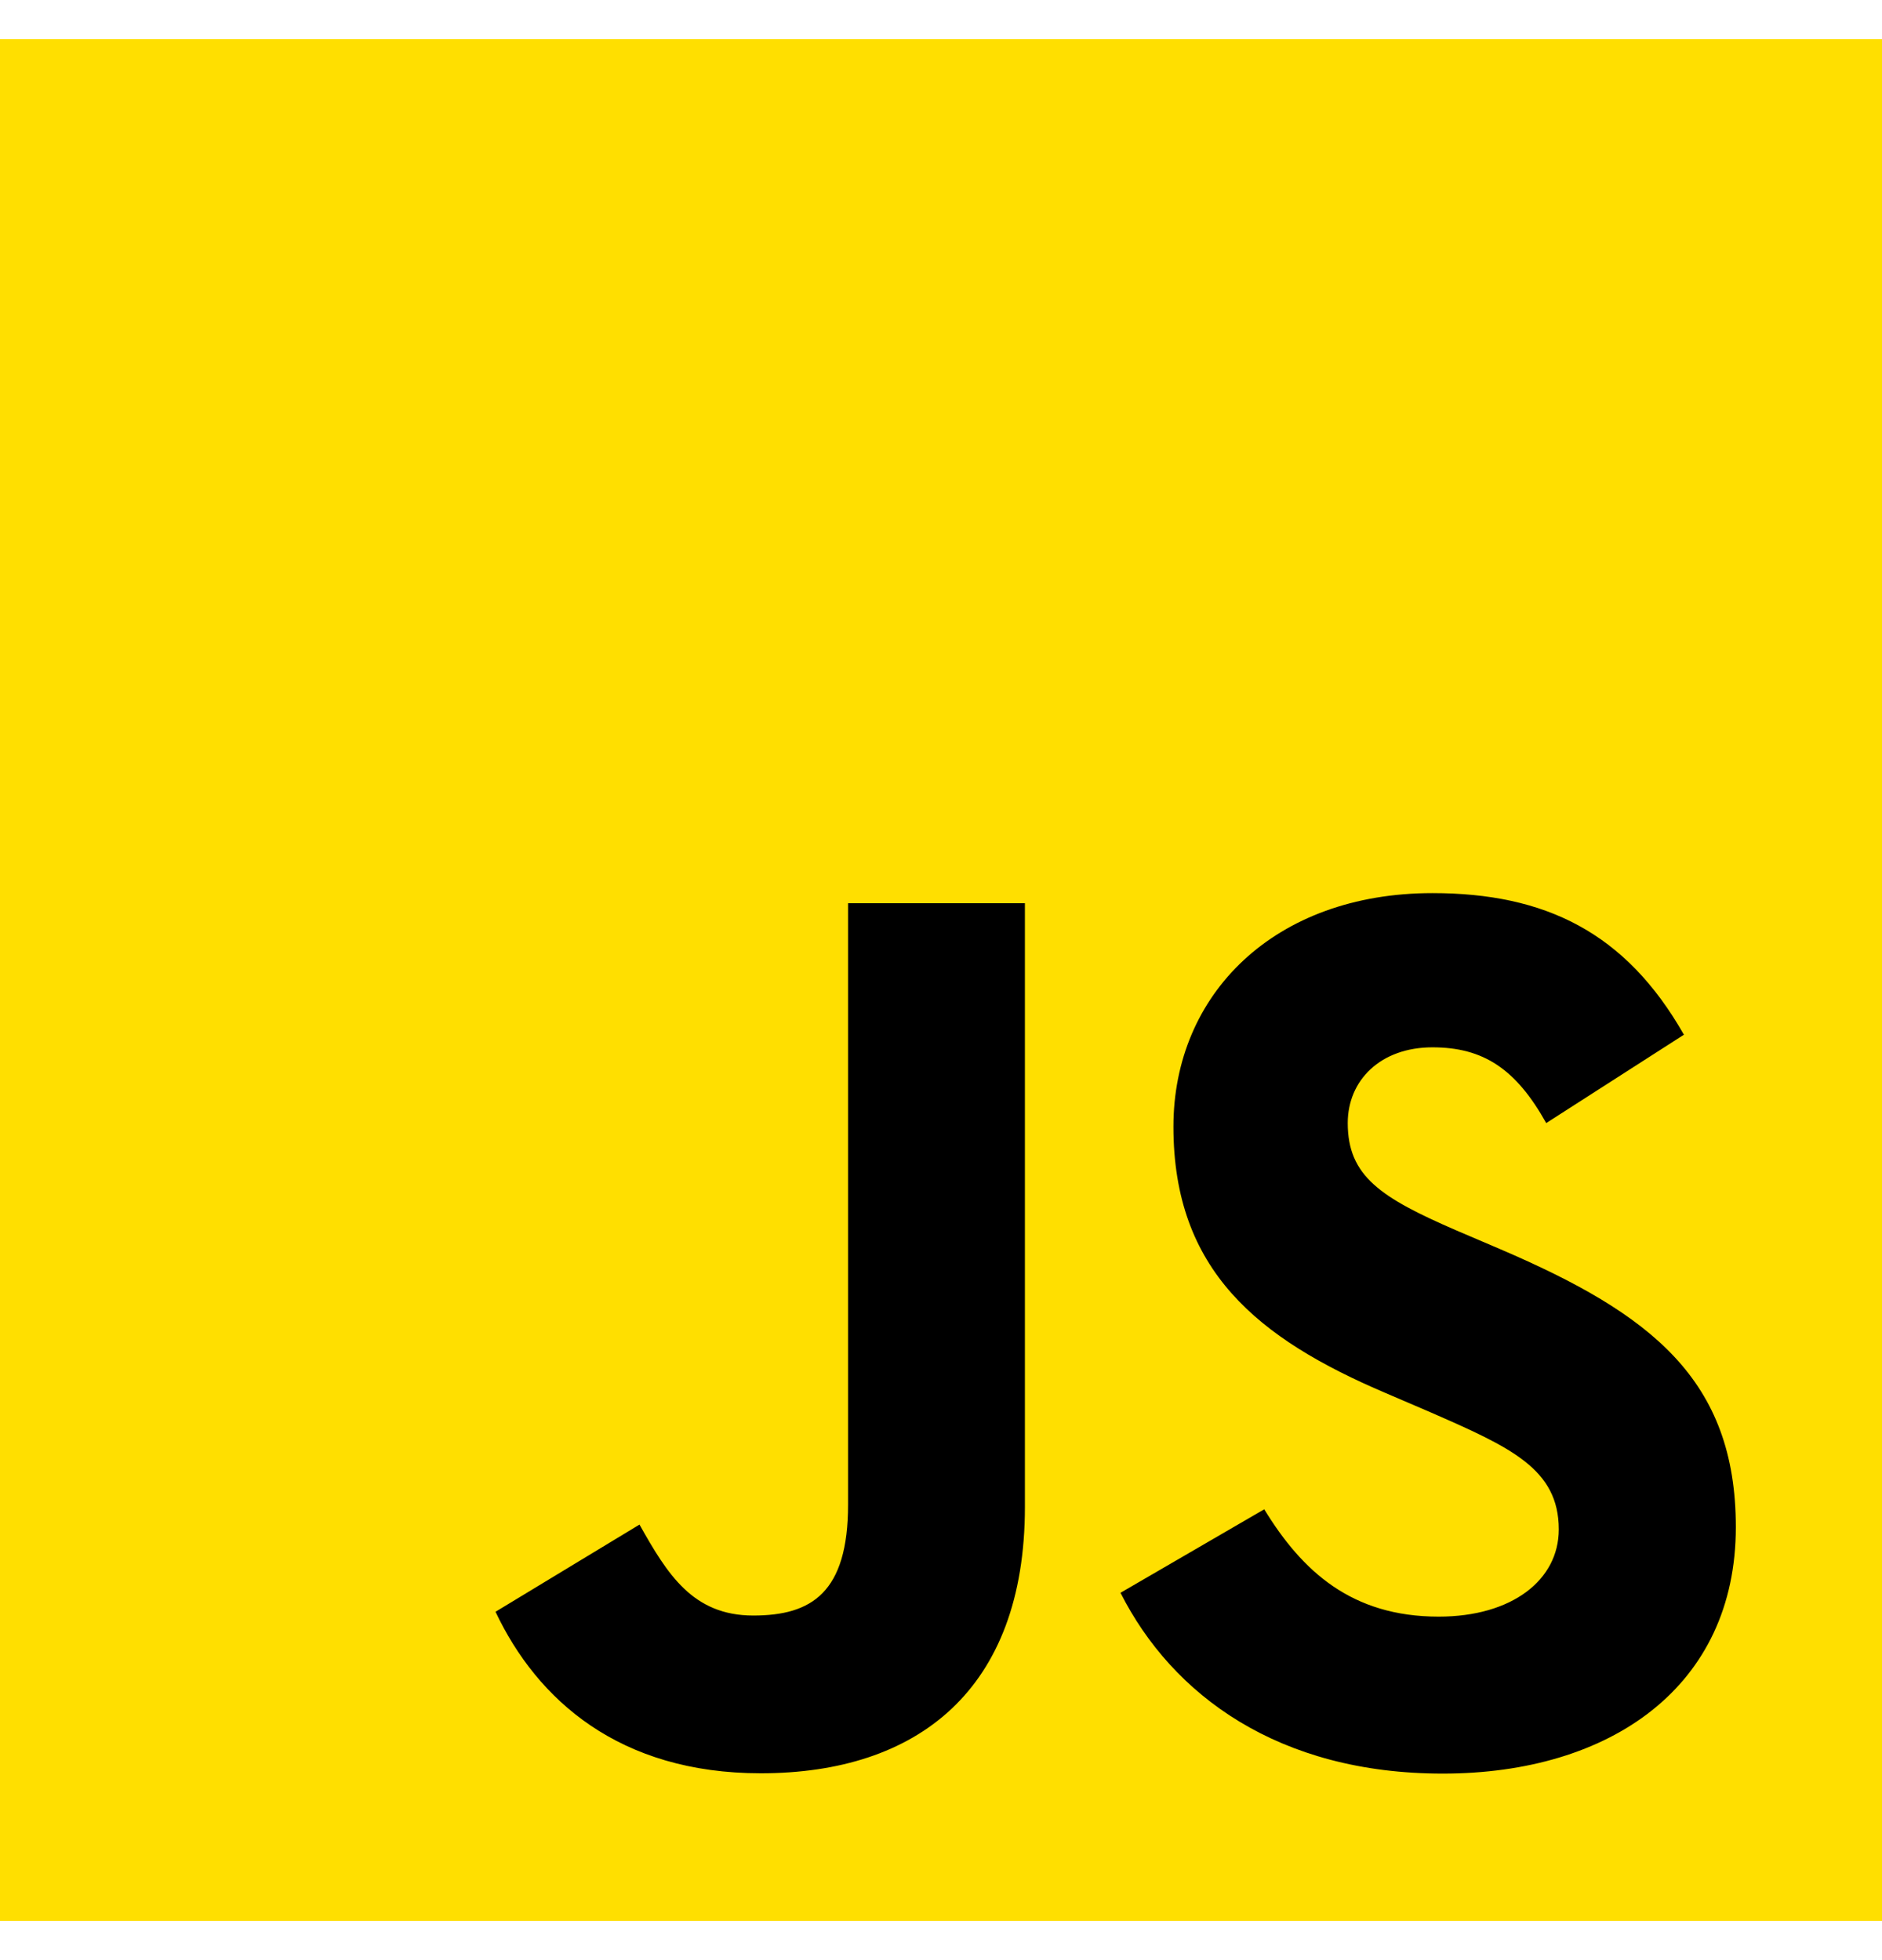 <svg width="24" height="25" viewBox="0 0 24 25" fill="none" xmlns="http://www.w3.org/2000/svg">
<g clip-path="url(#clip0_391_2133)">
<path d="M0 0.5H24V24.5H0V0.5Z" fill="#FFDF00"/>
<path d="M16.122 19.25C16.605 20.039 17.234 20.619 18.347 20.619C19.281 20.619 19.878 20.152 19.878 19.507C19.878 18.734 19.265 18.46 18.236 18.01L17.672 17.768C16.045 17.075 14.964 16.206 14.964 14.37C14.964 12.678 16.253 11.391 18.267 11.391C19.701 11.391 20.731 11.89 21.474 13.197L19.718 14.324C19.331 13.631 18.914 13.358 18.267 13.358C17.606 13.358 17.187 13.777 17.187 14.324C17.187 15.001 17.607 15.275 18.574 15.694L19.138 15.935C21.054 16.757 22.136 17.595 22.136 19.478C22.136 21.509 20.541 22.621 18.399 22.621C16.304 22.621 14.951 21.623 14.289 20.315L16.122 19.25ZM8.155 19.445C8.509 20.074 8.832 20.605 9.606 20.605C10.347 20.605 10.815 20.316 10.815 19.188V11.52H13.07V19.219C13.07 21.554 11.701 22.617 9.702 22.617C7.897 22.617 6.851 21.682 6.319 20.557L8.155 19.445Z" fill="black"/>
</g>
<defs>
<clipPath id="clip0_391_2133">
<rect width="24" height="24" fill="white" transform="translate(0 0.5)"/>
</clipPath>
</defs>
</svg>
